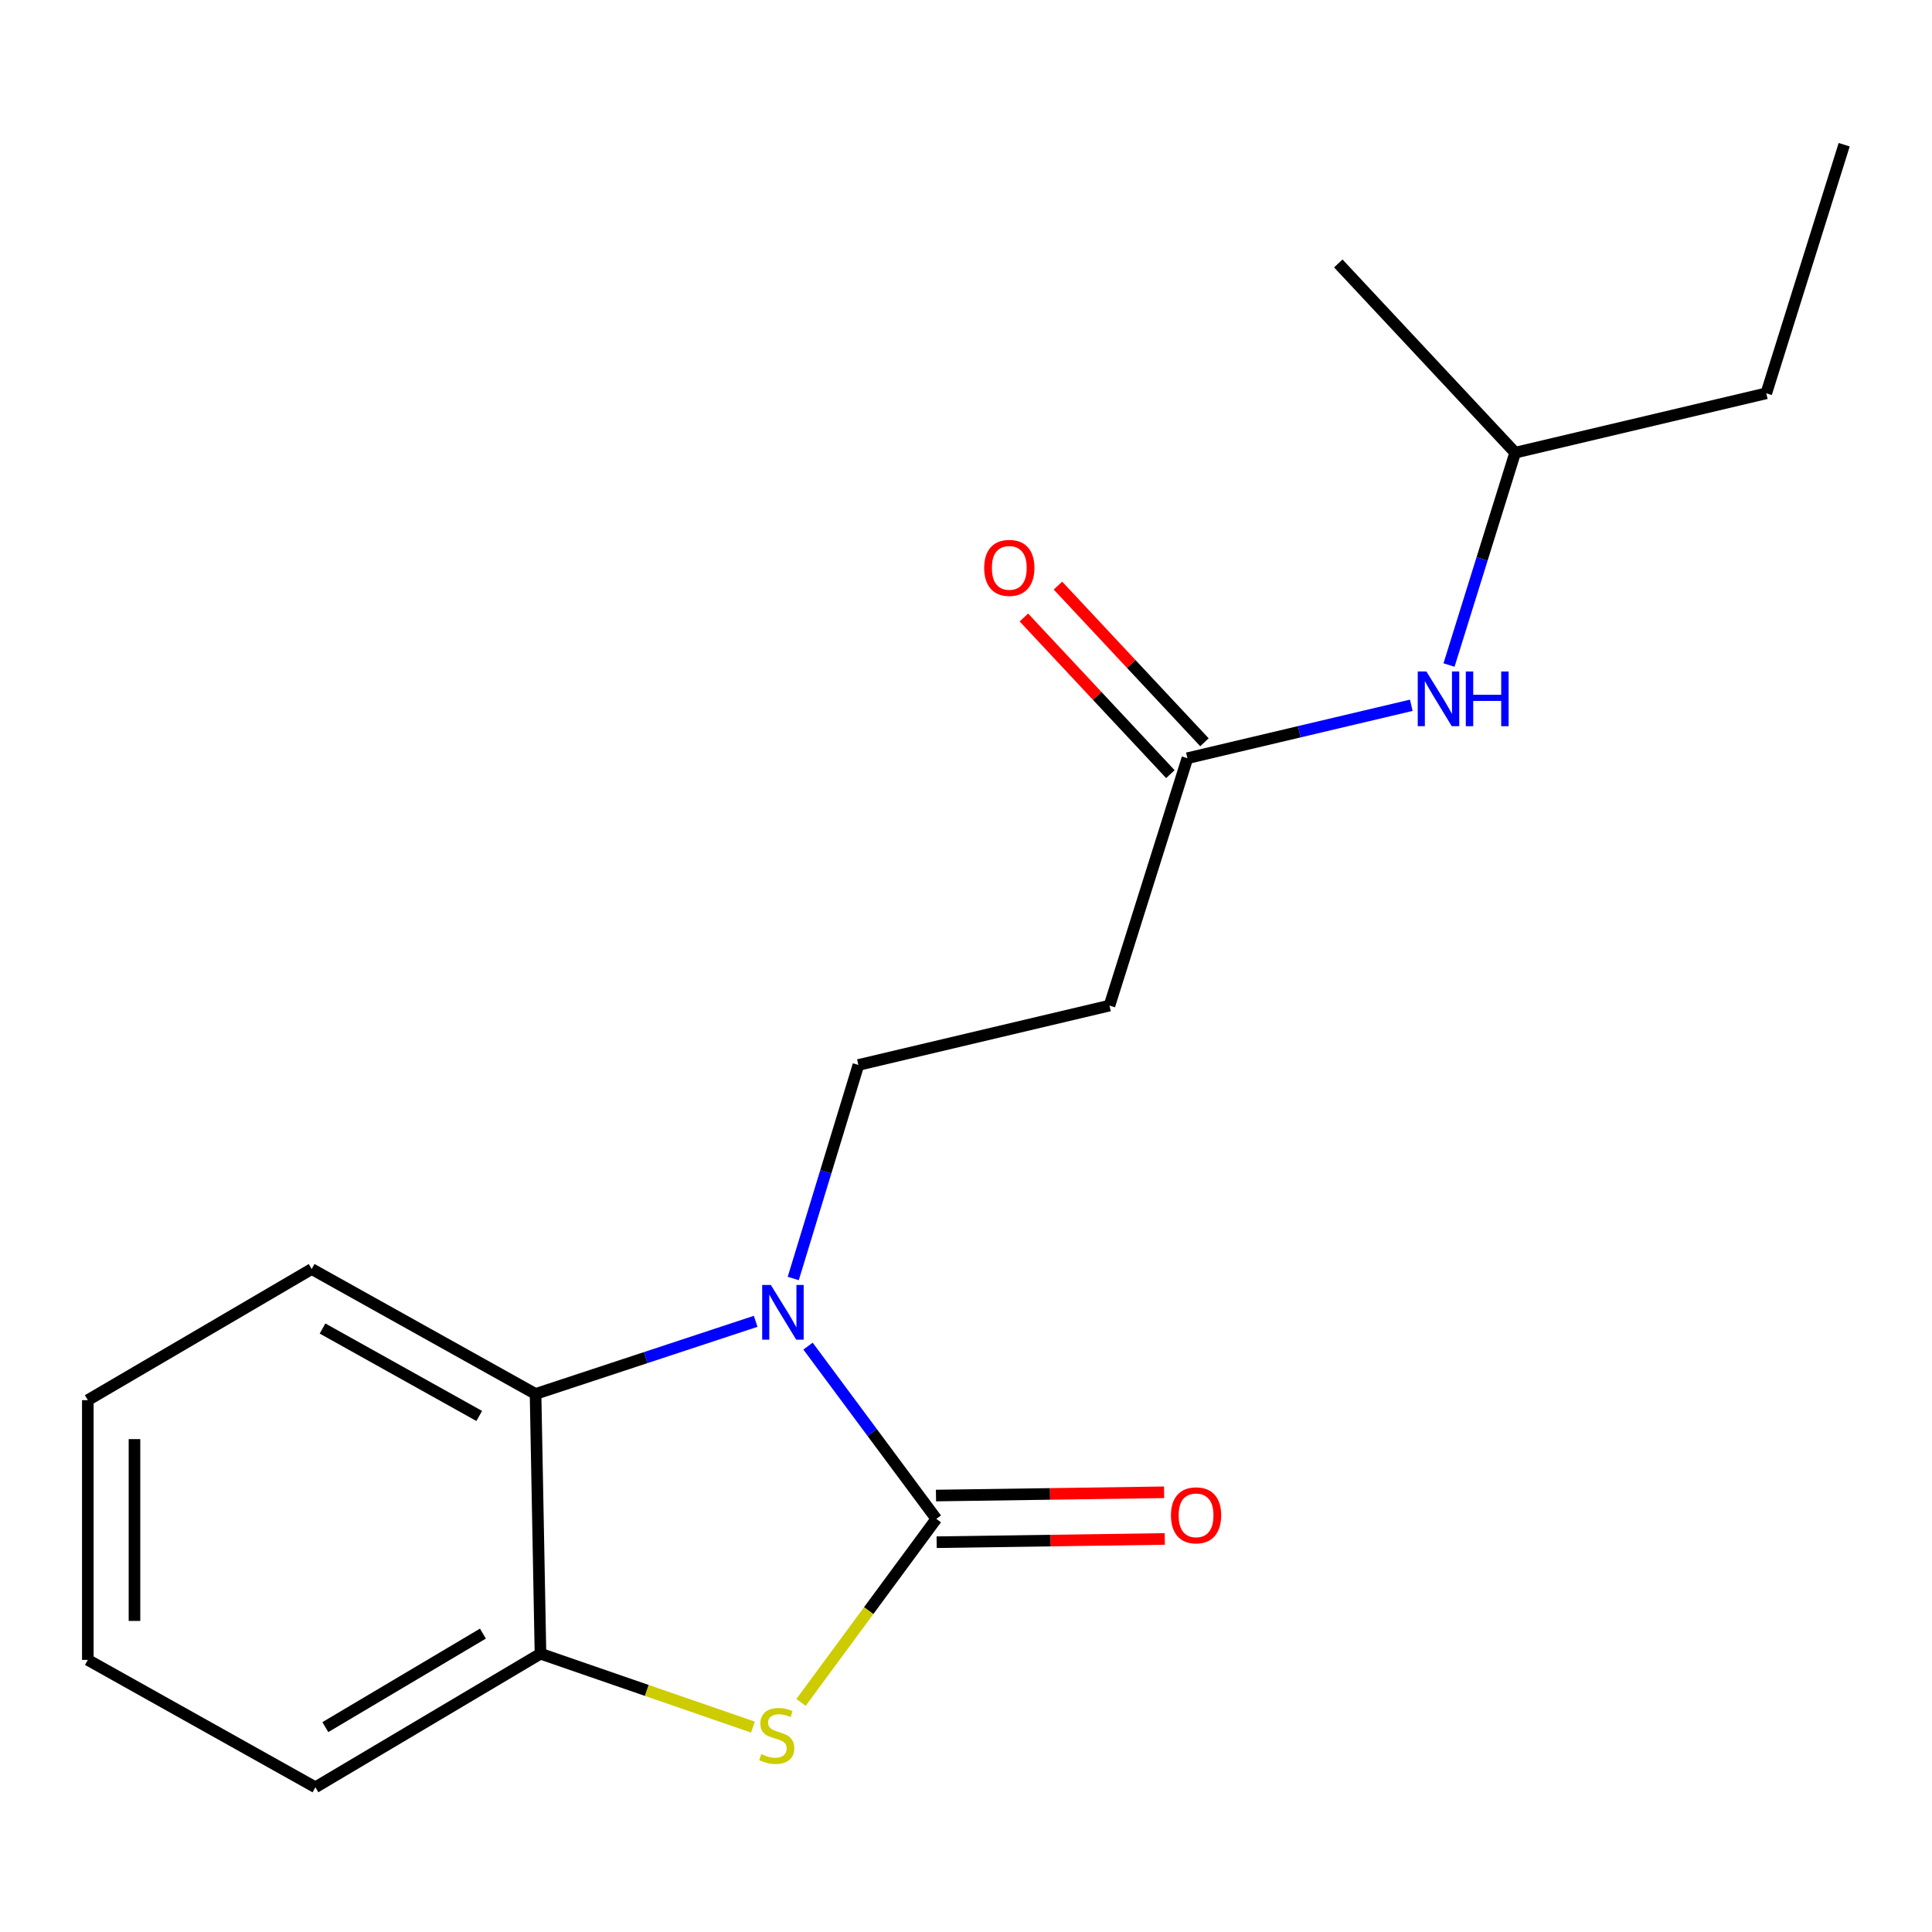 <?xml version='1.0' encoding='iso-8859-1'?>
<svg version='1.1' baseProfile='full'
              xmlns='http://www.w3.org/2000/svg'
                      xmlns:rdkit='http://www.rdkit.org/xml'
                      xmlns:xlink='http://www.w3.org/1999/xlink'
                  xml:space='preserve'
width='1000px' height='1000px' viewBox='0 0 1000 1000'>
<!-- END OF HEADER -->
<rect style='opacity:1.0;fill:#FFFFFF;stroke:none' width='1000' height='1000' x='0' y='0'> </rect>
<path class='bond-0' d='M 484.637,786.169 L 451.435,741.458' style='fill:none;fill-rule:evenodd;stroke:#000000;stroke-width:6px;stroke-linecap:butt;stroke-linejoin:miter;stroke-opacity:1' />
<path class='bond-0' d='M 451.435,741.458 L 418.233,696.747' style='fill:none;fill-rule:evenodd;stroke:#0000FF;stroke-width:6px;stroke-linecap:butt;stroke-linejoin:miter;stroke-opacity:1' />
<path class='bond-1' d='M 484.637,786.169 L 449.618,833.669' style='fill:none;fill-rule:evenodd;stroke:#000000;stroke-width:6px;stroke-linecap:butt;stroke-linejoin:miter;stroke-opacity:1' />
<path class='bond-1' d='M 449.618,833.669 L 414.598,881.169' style='fill:none;fill-rule:evenodd;stroke:#CCCC00;stroke-width:6px;stroke-linecap:butt;stroke-linejoin:miter;stroke-opacity:1' />
<path class='bond-7' d='M 484.809,798.243 L 543.85,797.401' style='fill:none;fill-rule:evenodd;stroke:#000000;stroke-width:6px;stroke-linecap:butt;stroke-linejoin:miter;stroke-opacity:1' />
<path class='bond-7' d='M 543.85,797.401 L 602.891,796.558' style='fill:none;fill-rule:evenodd;stroke:#FF0000;stroke-width:6px;stroke-linecap:butt;stroke-linejoin:miter;stroke-opacity:1' />
<path class='bond-7' d='M 484.465,774.094 L 543.506,773.252' style='fill:none;fill-rule:evenodd;stroke:#000000;stroke-width:6px;stroke-linecap:butt;stroke-linejoin:miter;stroke-opacity:1' />
<path class='bond-7' d='M 543.506,773.252 L 602.547,772.409' style='fill:none;fill-rule:evenodd;stroke:#FF0000;stroke-width:6px;stroke-linecap:butt;stroke-linejoin:miter;stroke-opacity:1' />
<path class='bond-2' d='M 391.135,683.914 L 334.168,702.712' style='fill:none;fill-rule:evenodd;stroke:#0000FF;stroke-width:6px;stroke-linecap:butt;stroke-linejoin:miter;stroke-opacity:1' />
<path class='bond-2' d='M 334.168,702.712 L 277.202,721.51' style='fill:none;fill-rule:evenodd;stroke:#000000;stroke-width:6px;stroke-linecap:butt;stroke-linejoin:miter;stroke-opacity:1' />
<path class='bond-4' d='M 410.586,661.752 L 427.445,606.49' style='fill:none;fill-rule:evenodd;stroke:#0000FF;stroke-width:6px;stroke-linecap:butt;stroke-linejoin:miter;stroke-opacity:1' />
<path class='bond-4' d='M 427.445,606.49 L 444.304,551.228' style='fill:none;fill-rule:evenodd;stroke:#000000;stroke-width:6px;stroke-linecap:butt;stroke-linejoin:miter;stroke-opacity:1' />
<path class='bond-3' d='M 389.724,893.95 L 334.738,874.952' style='fill:none;fill-rule:evenodd;stroke:#CCCC00;stroke-width:6px;stroke-linecap:butt;stroke-linejoin:miter;stroke-opacity:1' />
<path class='bond-3' d='M 334.738,874.952 L 279.751,855.953' style='fill:none;fill-rule:evenodd;stroke:#000000;stroke-width:6px;stroke-linecap:butt;stroke-linejoin:miter;stroke-opacity:1' />
<path class='bond-10' d='M 277.202,721.51 L 161.328,656.851' style='fill:none;fill-rule:evenodd;stroke:#000000;stroke-width:6px;stroke-linecap:butt;stroke-linejoin:miter;stroke-opacity:1' />
<path class='bond-10' d='M 248.052,732.901 L 166.941,687.64' style='fill:none;fill-rule:evenodd;stroke:#000000;stroke-width:6px;stroke-linecap:butt;stroke-linejoin:miter;stroke-opacity:1' />
<path class='bond-18' d='M 277.202,721.51 L 279.751,855.953' style='fill:none;fill-rule:evenodd;stroke:#000000;stroke-width:6px;stroke-linecap:butt;stroke-linejoin:miter;stroke-opacity:1' />
<path class='bond-11' d='M 279.751,855.953 L 163.247,925.094' style='fill:none;fill-rule:evenodd;stroke:#000000;stroke-width:6px;stroke-linecap:butt;stroke-linejoin:miter;stroke-opacity:1' />
<path class='bond-11' d='M 249.95,845.555 L 168.397,893.953' style='fill:none;fill-rule:evenodd;stroke:#000000;stroke-width:6px;stroke-linecap:butt;stroke-linejoin:miter;stroke-opacity:1' />
<path class='bond-6' d='M 444.304,551.228 L 574.266,520.489' style='fill:none;fill-rule:evenodd;stroke:#000000;stroke-width:6px;stroke-linecap:butt;stroke-linejoin:miter;stroke-opacity:1' />
<path class='bond-5' d='M 614.599,392.445 L 574.266,520.489' style='fill:none;fill-rule:evenodd;stroke:#000000;stroke-width:6px;stroke-linecap:butt;stroke-linejoin:miter;stroke-opacity:1' />
<path class='bond-8' d='M 614.599,392.445 L 672.541,378.746' style='fill:none;fill-rule:evenodd;stroke:#000000;stroke-width:6px;stroke-linecap:butt;stroke-linejoin:miter;stroke-opacity:1' />
<path class='bond-8' d='M 672.541,378.746 L 730.483,365.048' style='fill:none;fill-rule:evenodd;stroke:#0000FF;stroke-width:6px;stroke-linecap:butt;stroke-linejoin:miter;stroke-opacity:1' />
<path class='bond-9' d='M 623.419,384.197 L 585.511,343.657' style='fill:none;fill-rule:evenodd;stroke:#000000;stroke-width:6px;stroke-linecap:butt;stroke-linejoin:miter;stroke-opacity:1' />
<path class='bond-9' d='M 585.511,343.657 L 547.602,303.117' style='fill:none;fill-rule:evenodd;stroke:#FF0000;stroke-width:6px;stroke-linecap:butt;stroke-linejoin:miter;stroke-opacity:1' />
<path class='bond-9' d='M 605.779,400.693 L 567.87,360.153' style='fill:none;fill-rule:evenodd;stroke:#000000;stroke-width:6px;stroke-linecap:butt;stroke-linejoin:miter;stroke-opacity:1' />
<path class='bond-9' d='M 567.87,360.153 L 529.961,319.612' style='fill:none;fill-rule:evenodd;stroke:#FF0000;stroke-width:6px;stroke-linecap:butt;stroke-linejoin:miter;stroke-opacity:1' />
<path class='bond-12' d='M 750.011,344.223 L 767.131,289.264' style='fill:none;fill-rule:evenodd;stroke:#0000FF;stroke-width:6px;stroke-linecap:butt;stroke-linejoin:miter;stroke-opacity:1' />
<path class='bond-12' d='M 767.131,289.264 L 784.25,234.306' style='fill:none;fill-rule:evenodd;stroke:#000000;stroke-width:6px;stroke-linecap:butt;stroke-linejoin:miter;stroke-opacity:1' />
<path class='bond-15' d='M 161.328,656.851 L 45.455,724.717' style='fill:none;fill-rule:evenodd;stroke:#000000;stroke-width:6px;stroke-linecap:butt;stroke-linejoin:miter;stroke-opacity:1' />
<path class='bond-16' d='M 163.247,925.094 L 45.455,859.16' style='fill:none;fill-rule:evenodd;stroke:#000000;stroke-width:6px;stroke-linecap:butt;stroke-linejoin:miter;stroke-opacity:1' />
<path class='bond-13' d='M 784.25,234.306 L 914.226,203.58' style='fill:none;fill-rule:evenodd;stroke:#000000;stroke-width:6px;stroke-linecap:butt;stroke-linejoin:miter;stroke-opacity:1' />
<path class='bond-14' d='M 784.25,234.306 L 692.702,136.358' style='fill:none;fill-rule:evenodd;stroke:#000000;stroke-width:6px;stroke-linecap:butt;stroke-linejoin:miter;stroke-opacity:1' />
<path class='bond-17' d='M 914.226,203.58 L 954.545,74.906' style='fill:none;fill-rule:evenodd;stroke:#000000;stroke-width:6px;stroke-linecap:butt;stroke-linejoin:miter;stroke-opacity:1' />
<path class='bond-19' d='M 45.455,724.717 L 45.455,859.16' style='fill:none;fill-rule:evenodd;stroke:#000000;stroke-width:6px;stroke-linecap:butt;stroke-linejoin:miter;stroke-opacity:1' />
<path class='bond-19' d='M 69.606,744.883 L 69.606,838.994' style='fill:none;fill-rule:evenodd;stroke:#000000;stroke-width:6px;stroke-linecap:butt;stroke-linejoin:miter;stroke-opacity:1' />
<path  class='atom-1' d='M 398.985 665.098
L 408.265 680.098
Q 409.185 681.578, 410.665 684.258
Q 412.145 686.938, 412.225 687.098
L 412.225 665.098
L 415.985 665.098
L 415.985 693.418
L 412.105 693.418
L 402.145 677.018
Q 400.985 675.098, 399.745 672.898
Q 398.545 670.698, 398.185 670.018
L 398.185 693.418
L 394.505 693.418
L 394.505 665.098
L 398.985 665.098
' fill='#0000FF'/>
<path  class='atom-2' d='M 394.039 907.925
Q 394.359 908.045, 395.679 908.605
Q 396.999 909.165, 398.439 909.525
Q 399.919 909.845, 401.359 909.845
Q 404.039 909.845, 405.599 908.565
Q 407.159 907.245, 407.159 904.965
Q 407.159 903.405, 406.359 902.445
Q 405.599 901.485, 404.399 900.965
Q 403.199 900.445, 401.199 899.845
Q 398.679 899.085, 397.159 898.365
Q 395.679 897.645, 394.599 896.125
Q 393.559 894.605, 393.559 892.045
Q 393.559 888.485, 395.959 886.285
Q 398.399 884.085, 403.199 884.085
Q 406.479 884.085, 410.199 885.645
L 409.279 888.725
Q 405.879 887.325, 403.319 887.325
Q 400.559 887.325, 399.039 888.485
Q 397.519 889.605, 397.559 891.565
Q 397.559 893.085, 398.319 894.005
Q 399.119 894.925, 400.239 895.445
Q 401.399 895.965, 403.319 896.565
Q 405.879 897.365, 407.399 898.165
Q 408.919 898.965, 409.999 900.605
Q 411.119 902.205, 411.119 904.965
Q 411.119 908.885, 408.479 911.005
Q 405.879 913.085, 401.519 913.085
Q 398.999 913.085, 397.079 912.525
Q 395.199 912.005, 392.959 911.085
L 394.039 907.925
' fill='#CCCC00'/>
<path  class='atom-8' d='M 606.081 784.33
Q 606.081 777.53, 609.441 773.73
Q 612.801 769.93, 619.081 769.93
Q 625.361 769.93, 628.721 773.73
Q 632.081 777.53, 632.081 784.33
Q 632.081 791.21, 628.681 795.13
Q 625.281 799.01, 619.081 799.01
Q 612.841 799.01, 609.441 795.13
Q 606.081 791.25, 606.081 784.33
M 619.081 795.81
Q 623.401 795.81, 625.721 792.93
Q 628.081 790.01, 628.081 784.33
Q 628.081 778.77, 625.721 775.97
Q 623.401 773.13, 619.081 773.13
Q 614.761 773.13, 612.401 775.93
Q 610.081 778.73, 610.081 784.33
Q 610.081 790.05, 612.401 792.93
Q 614.761 795.81, 619.081 795.81
' fill='#FF0000'/>
<path  class='atom-9' d='M 738.301 347.559
L 747.581 362.559
Q 748.501 364.039, 749.981 366.719
Q 751.461 369.399, 751.541 369.559
L 751.541 347.559
L 755.301 347.559
L 755.301 375.879
L 751.421 375.879
L 741.461 359.479
Q 740.301 357.559, 739.061 355.359
Q 737.861 353.159, 737.501 352.479
L 737.501 375.879
L 733.821 375.879
L 733.821 347.559
L 738.301 347.559
' fill='#0000FF'/>
<path  class='atom-9' d='M 758.701 347.559
L 762.541 347.559
L 762.541 359.599
L 777.021 359.599
L 777.021 347.559
L 780.861 347.559
L 780.861 375.879
L 777.021 375.879
L 777.021 362.799
L 762.541 362.799
L 762.541 375.879
L 758.701 375.879
L 758.701 347.559
' fill='#0000FF'/>
<path  class='atom-10' d='M 509.407 293.933
Q 509.407 287.133, 512.767 283.333
Q 516.127 279.533, 522.407 279.533
Q 528.687 279.533, 532.047 283.333
Q 535.407 287.133, 535.407 293.933
Q 535.407 300.813, 532.007 304.733
Q 528.607 308.613, 522.407 308.613
Q 516.167 308.613, 512.767 304.733
Q 509.407 300.853, 509.407 293.933
M 522.407 305.413
Q 526.727 305.413, 529.047 302.533
Q 531.407 299.613, 531.407 293.933
Q 531.407 288.373, 529.047 285.573
Q 526.727 282.733, 522.407 282.733
Q 518.087 282.733, 515.727 285.533
Q 513.407 288.333, 513.407 293.933
Q 513.407 299.653, 515.727 302.533
Q 518.087 305.413, 522.407 305.413
' fill='#FF0000'/>
</svg>
